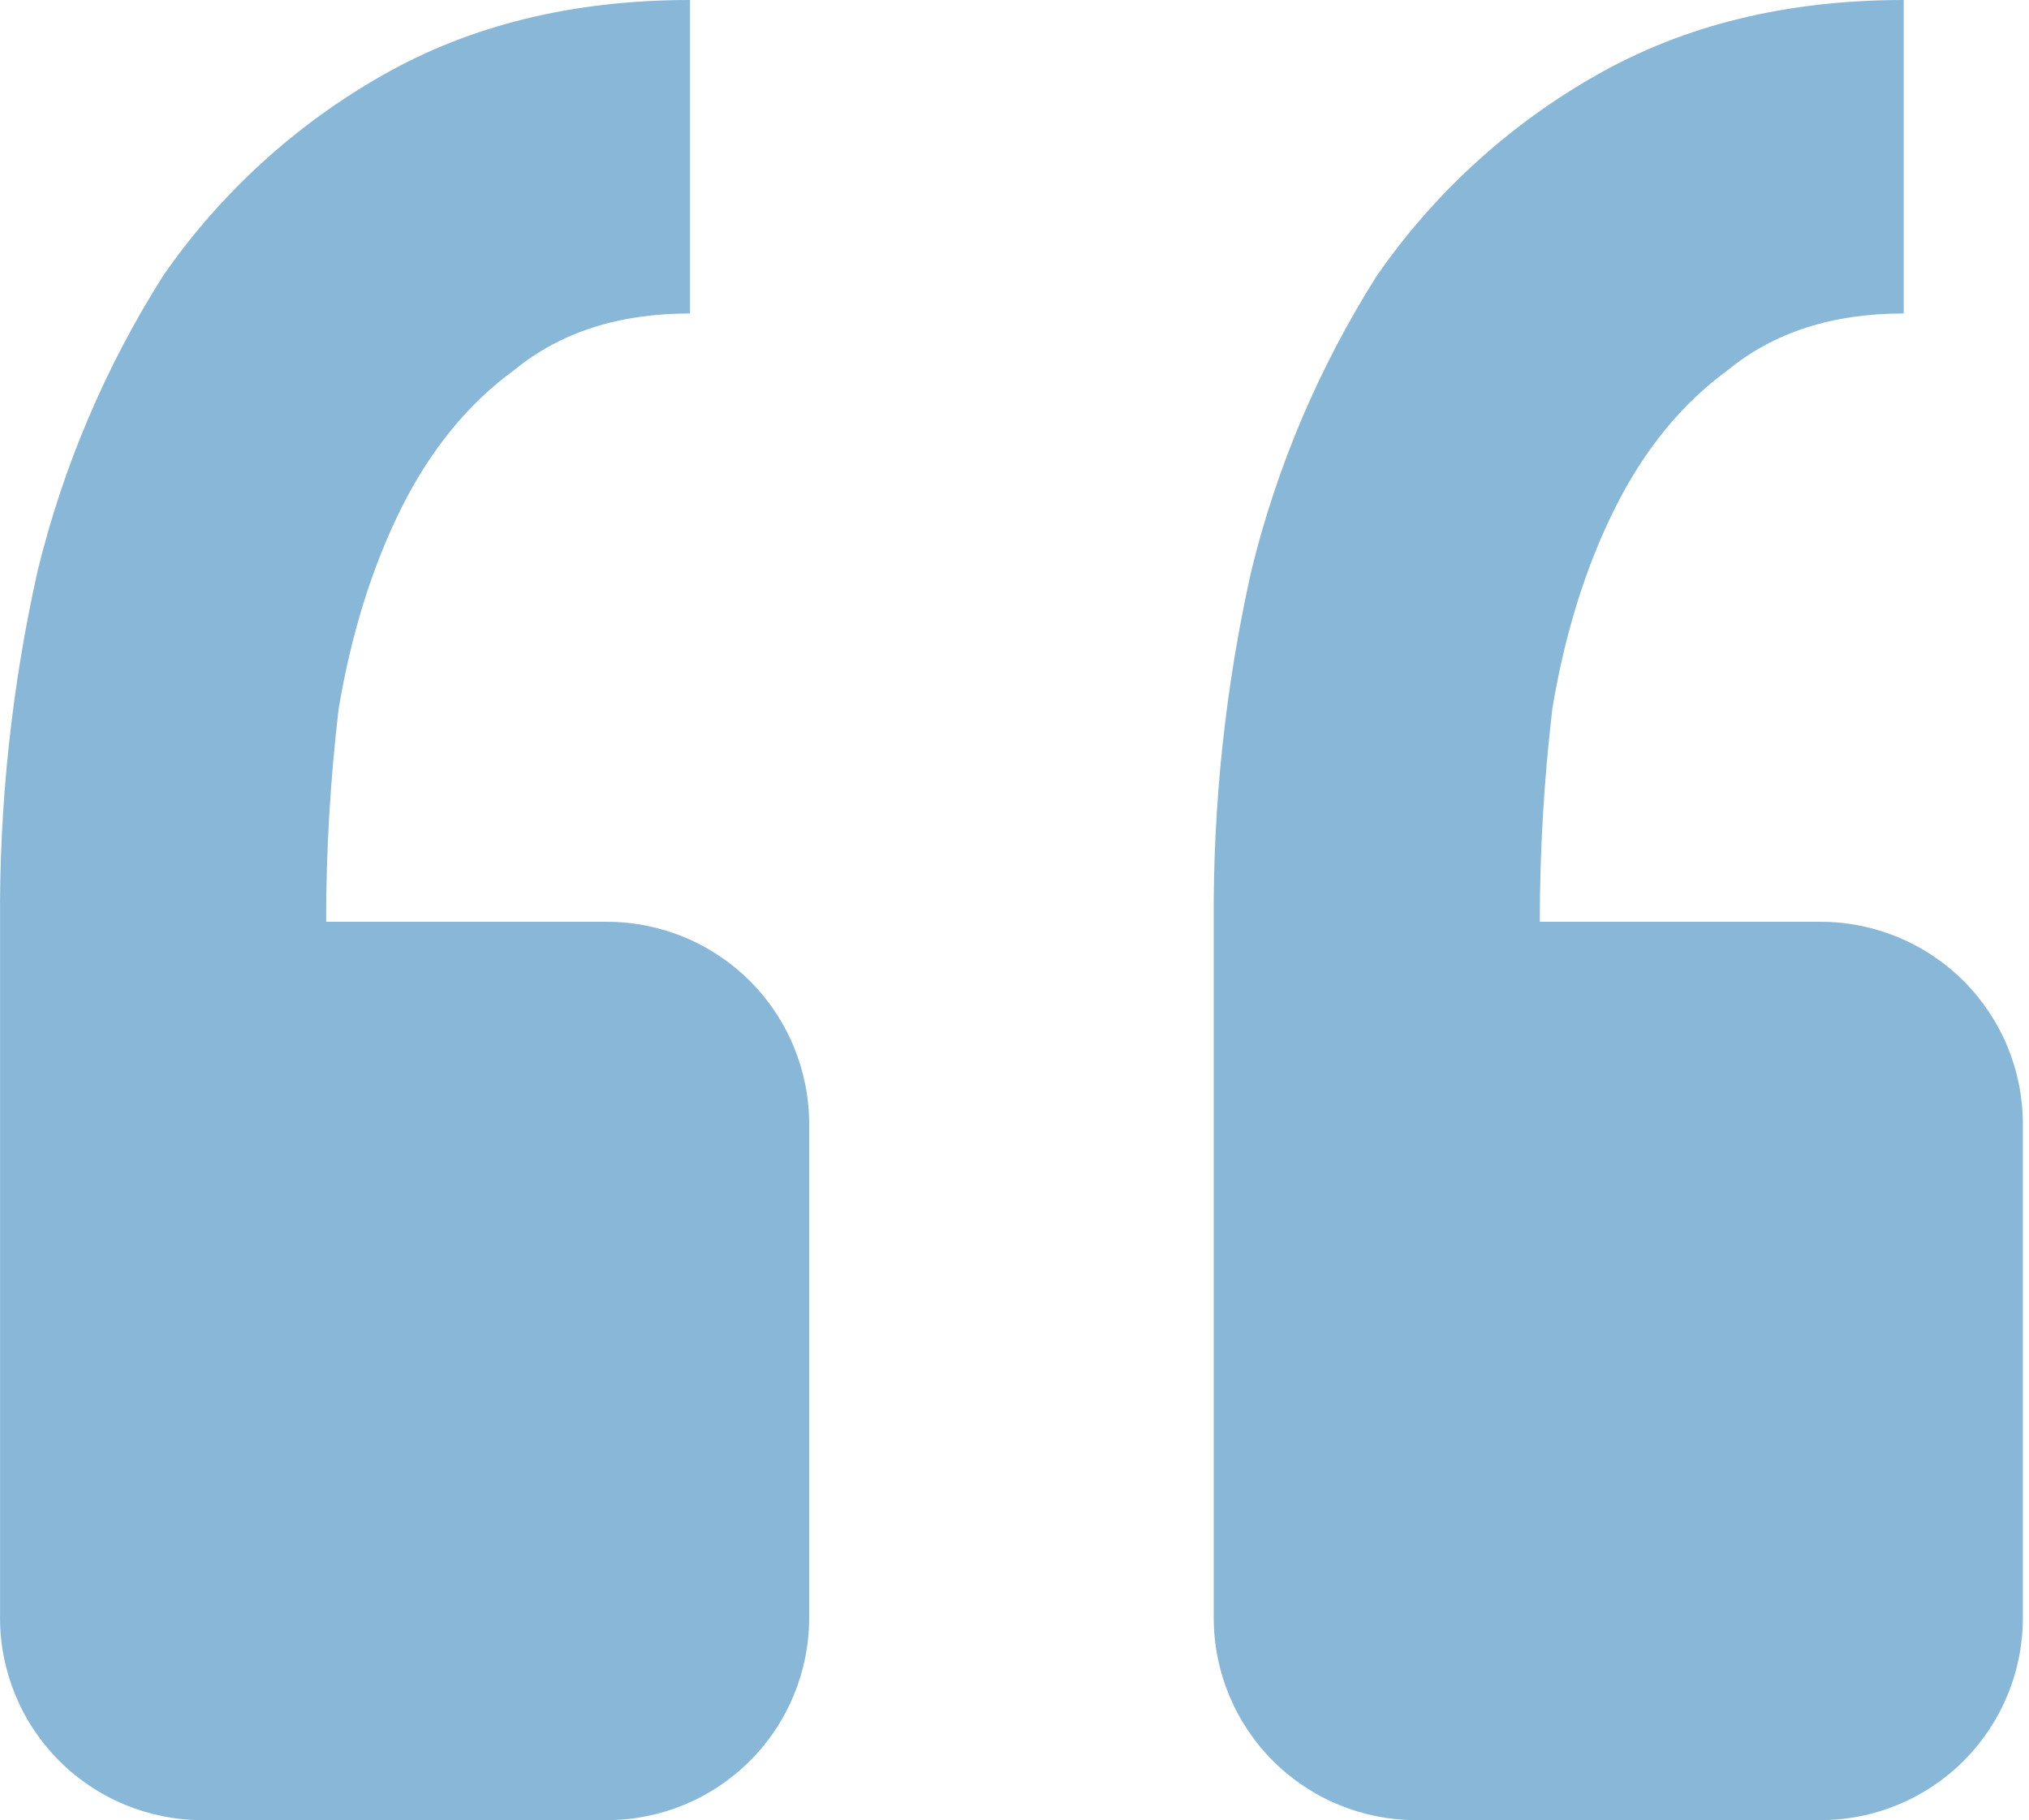 <svg xmlns="http://www.w3.org/2000/svg" width="146" height="131" viewBox="0 0 146 131" fill="none"><path d="M131.003 131C134.863 131 138.565 129.466 141.295 126.737C144.025 124.007 145.558 120.305 145.558 116.444V80.9C145.558 77.039 144.025 73.337 141.295 70.607C138.565 67.878 134.863 66.344 131.003 66.344H110.8C110.8 61.23 111.1 56.117 111.702 51.003C112.604 45.588 114.109 40.775 116.214 36.564C118.32 32.352 121.032 29.038 124.351 26.622C127.65 23.915 131.861 22.561 136.985 22.561V0C128.562 0 121.187 1.805 114.861 5.415C108.578 8.979 103.179 13.915 99.068 19.854C94.928 26.391 91.88 33.559 90.043 41.076C88.186 49.369 87.278 57.846 87.336 66.344V116.444C87.336 120.305 88.87 124.007 91.599 126.737C94.329 129.466 98.031 131 101.892 131H131.003ZM43.669 131C47.53 131 51.232 129.466 53.962 126.737C56.691 124.007 58.225 120.305 58.225 116.444V80.9C58.225 77.039 56.691 73.337 53.962 70.607C51.232 67.878 47.53 66.344 43.669 66.344H23.466C23.466 61.23 23.767 56.117 24.369 51.003C25.281 45.588 26.785 40.775 28.881 36.564C30.987 32.352 33.699 29.038 37.017 26.622C40.317 23.915 44.528 22.561 49.652 22.561V0C41.229 0 33.854 1.805 27.527 5.415C21.244 8.979 15.846 13.915 11.734 19.854C7.595 26.391 4.547 33.559 2.71 41.076C0.852 49.369 -0.056 57.846 0.003 66.344V116.444C0.003 120.305 1.536 124.007 4.266 126.737C6.996 129.466 10.698 131 14.558 131H43.669Z" fill="#88B7D8"></path></svg>